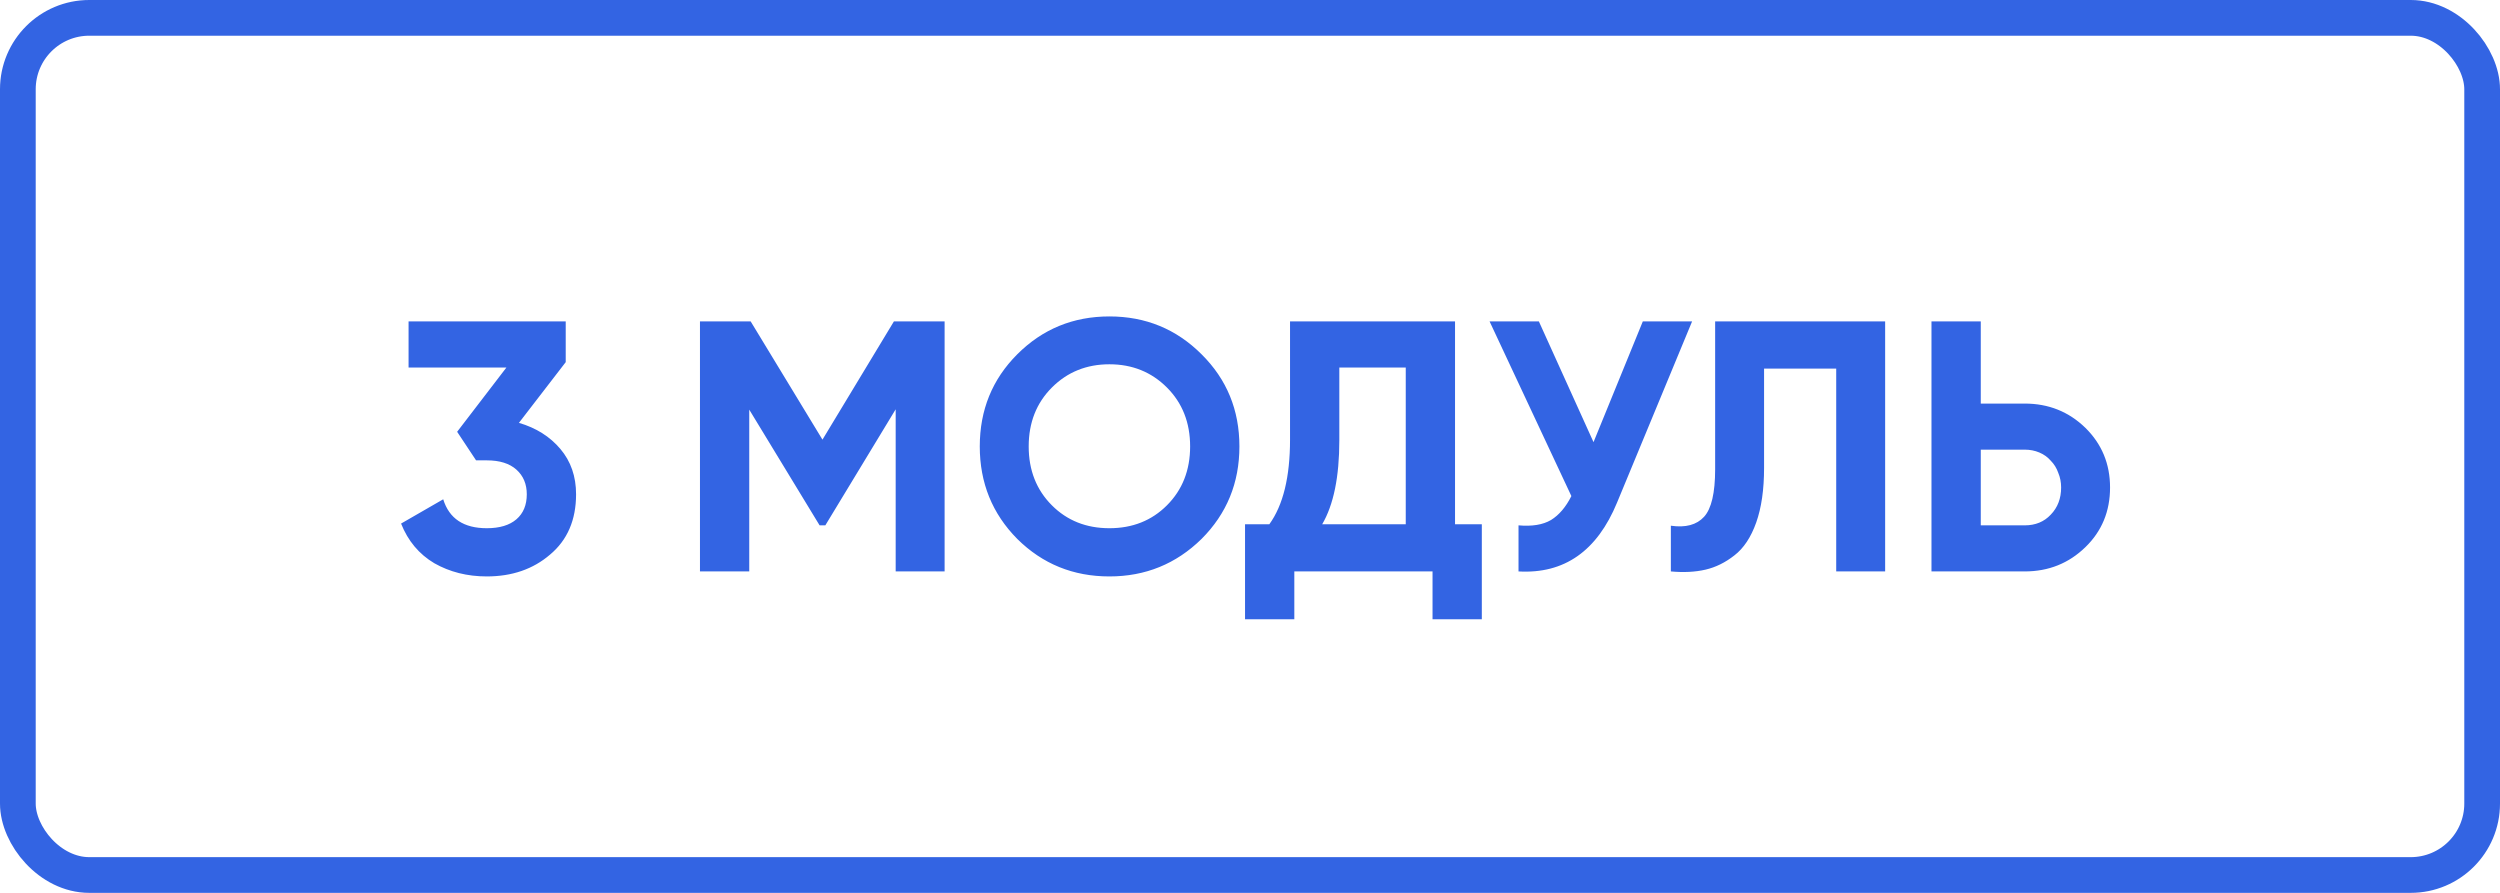 <?xml version="1.0" encoding="UTF-8"?> <svg xmlns="http://www.w3.org/2000/svg" width="140" height="50" viewBox="0 0 140 50" fill="none"> <rect x="1" y="1" width="138" height="48" rx="4" stroke="#3364E3" stroke-width="2"></rect> <path d="M29.06 23.68C30.02 23.96 30.793 24.447 31.38 25.14C31.967 25.833 32.26 26.68 32.26 27.68C32.26 29.12 31.773 30.247 30.8 31.06C29.853 31.873 28.673 32.28 27.26 32.28C26.167 32.28 25.187 32.033 24.32 31.54C23.467 31.033 22.847 30.293 22.46 29.32L24.82 27.96C25.153 29.04 25.967 29.58 27.26 29.58C27.98 29.58 28.533 29.413 28.92 29.08C29.307 28.747 29.5 28.28 29.5 27.68C29.5 27.107 29.307 26.647 28.92 26.3C28.533 25.953 27.98 25.78 27.26 25.78H26.66L25.6 24.18L28.36 20.58H22.88V18H31.68V20.28L29.06 23.68ZM52.898 18V32H50.158V22.92L46.218 29.42H45.898L41.958 22.94V32H39.198V18H42.038L46.058 24.62L50.058 18H52.898ZM67.287 30.18C65.86 31.58 64.14 32.28 62.127 32.28C60.1 32.28 58.38 31.58 56.967 30.18C55.567 28.767 54.867 27.04 54.867 25C54.867 22.96 55.567 21.24 56.967 19.84C58.38 18.427 60.1 17.72 62.127 17.72C64.154 17.72 65.874 18.427 67.287 19.84C68.7 21.24 69.407 22.96 69.407 25C69.407 27.04 68.7 28.767 67.287 30.18ZM58.907 28.3C59.76 29.153 60.834 29.58 62.127 29.58C63.42 29.58 64.494 29.153 65.347 28.3C66.214 27.433 66.647 26.333 66.647 25C66.647 23.667 66.214 22.567 65.347 21.7C64.48 20.833 63.407 20.4 62.127 20.4C60.847 20.4 59.774 20.833 58.907 21.7C58.04 22.567 57.607 23.667 57.607 25C57.607 26.333 58.04 27.433 58.907 28.3ZM81.482 29.36H82.982V34.68H80.222V32H72.482V34.68H69.722V29.36H71.082C71.855 28.293 72.242 26.713 72.242 24.62V18H81.482V29.36ZM78.722 29.36V20.58H75.002V24.66C75.002 26.7 74.682 28.267 74.042 29.36H78.722ZM91.997 18H94.757L90.557 28.14C89.437 30.86 87.597 32.147 85.037 32V29.42C85.797 29.487 86.404 29.387 86.857 29.12C87.31 28.84 87.69 28.393 87.997 27.78L83.417 18H86.177L89.237 24.76L91.997 18ZM93.568 29.44C94.394 29.56 95.014 29.393 95.428 28.94C95.841 28.487 96.048 27.6 96.048 26.28V18H105.568V32H102.828V20.64H98.788V26.2C98.788 27.413 98.641 28.433 98.348 29.26C98.054 30.087 97.648 30.7 97.128 31.1C96.621 31.5 96.081 31.767 95.508 31.9C94.934 32.033 94.288 32.067 93.568 32V29.44ZM113.383 22.6C114.717 22.6 115.85 23.053 116.783 23.96C117.703 24.867 118.163 25.98 118.163 27.3C118.163 28.633 117.703 29.747 116.783 30.64C115.85 31.547 114.717 32 113.383 32H108.163V18H110.923V22.6H113.383ZM113.383 29.42C113.983 29.42 114.47 29.22 114.843 28.82C115.23 28.42 115.423 27.913 115.423 27.3C115.423 27.007 115.37 26.733 115.263 26.48C115.17 26.213 115.03 25.987 114.843 25.8C114.67 25.6 114.457 25.447 114.203 25.34C113.95 25.233 113.677 25.18 113.383 25.18H110.923V29.42H113.383Z" fill="#3364E3"></path> </svg> 